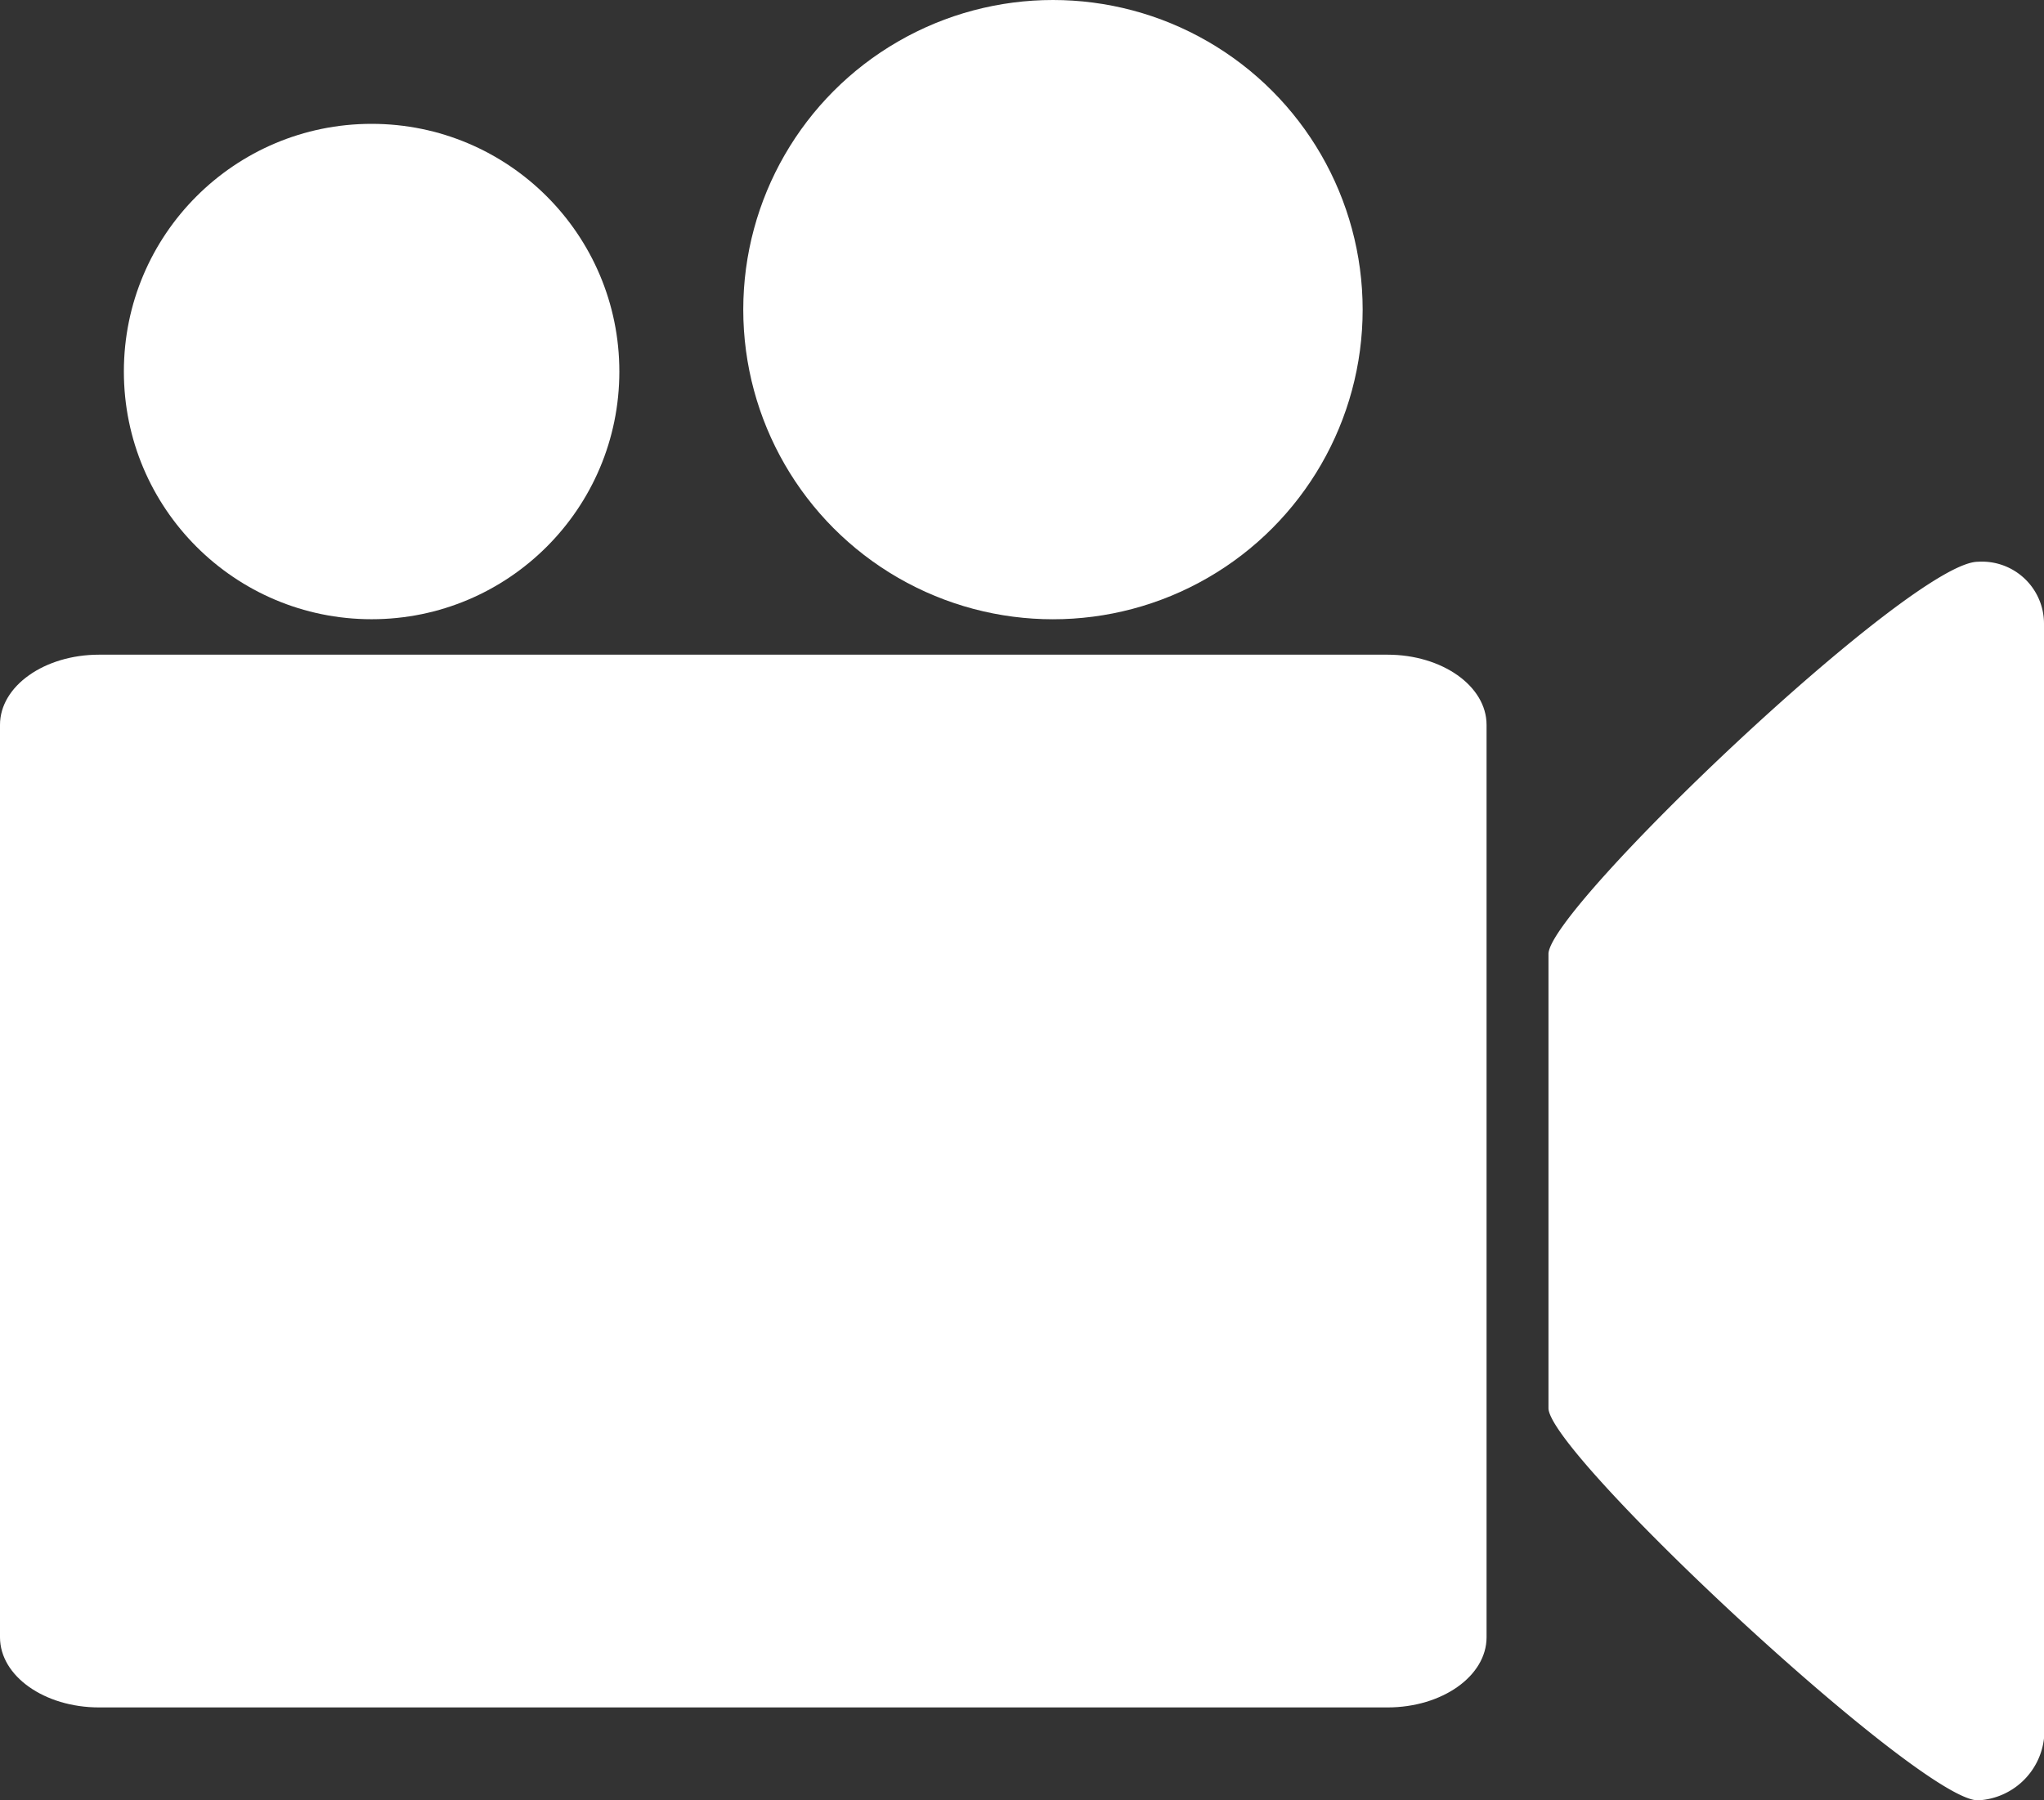 <svg xmlns="http://www.w3.org/2000/svg" width="46.979" height="41.387" viewBox="0 0 46.979 41.387">
  <rect x="0" y="0" width="46.979" height="41.387" fill="#333333" stroke="none"/>
  <g id="_003-video-camera" data-name="003-video-camera" transform="translate(0)">
    <g id="Group_197" data-name="Group 197" transform="translate(0 0)">
      <g id="Group_196" data-name="Group 196">
        <path id="Path_235" data-name="Path 235" d="M34.167,209.431c0,.891-1.02,1.613-2.278,1.613H2.278c-1.258,0-2.278-.722-2.278-1.613V188.456c0-.891,1.02-1.613,2.278-1.613H31.889c1.258,0,2.278.722,2.278,1.613v20.975Z" transform="translate(0 -171.793)" fill="#fff"/>
        <ellipse id="Ellipse_237" data-name="Ellipse 237" cx="5.694" cy="5.694" rx="5.694" ry="5.694" transform="translate(2.847 2.847)" fill="#fff"/>
        <ellipse id="Ellipse_238" data-name="Ellipse 238" cx="7.118" cy="7.118" rx="7.118" ry="7.118" transform="translate(17.083)" fill="#fff"/>
        <path id="Path_236" data-name="Path 236" d="M384.008,191.533a1.607,1.607,0,0,1-1.519,1.424c-1.329,0-9.87-7.968-9.87-9.016V173.5c0-1.048,8.352-9.016,9.87-9.016a1.426,1.426,0,0,1,1.519,1.424Z" transform="translate(-337.029 -151.57)" fill="#fff"/>
      </g>
    </g>
  </g>
</svg>
